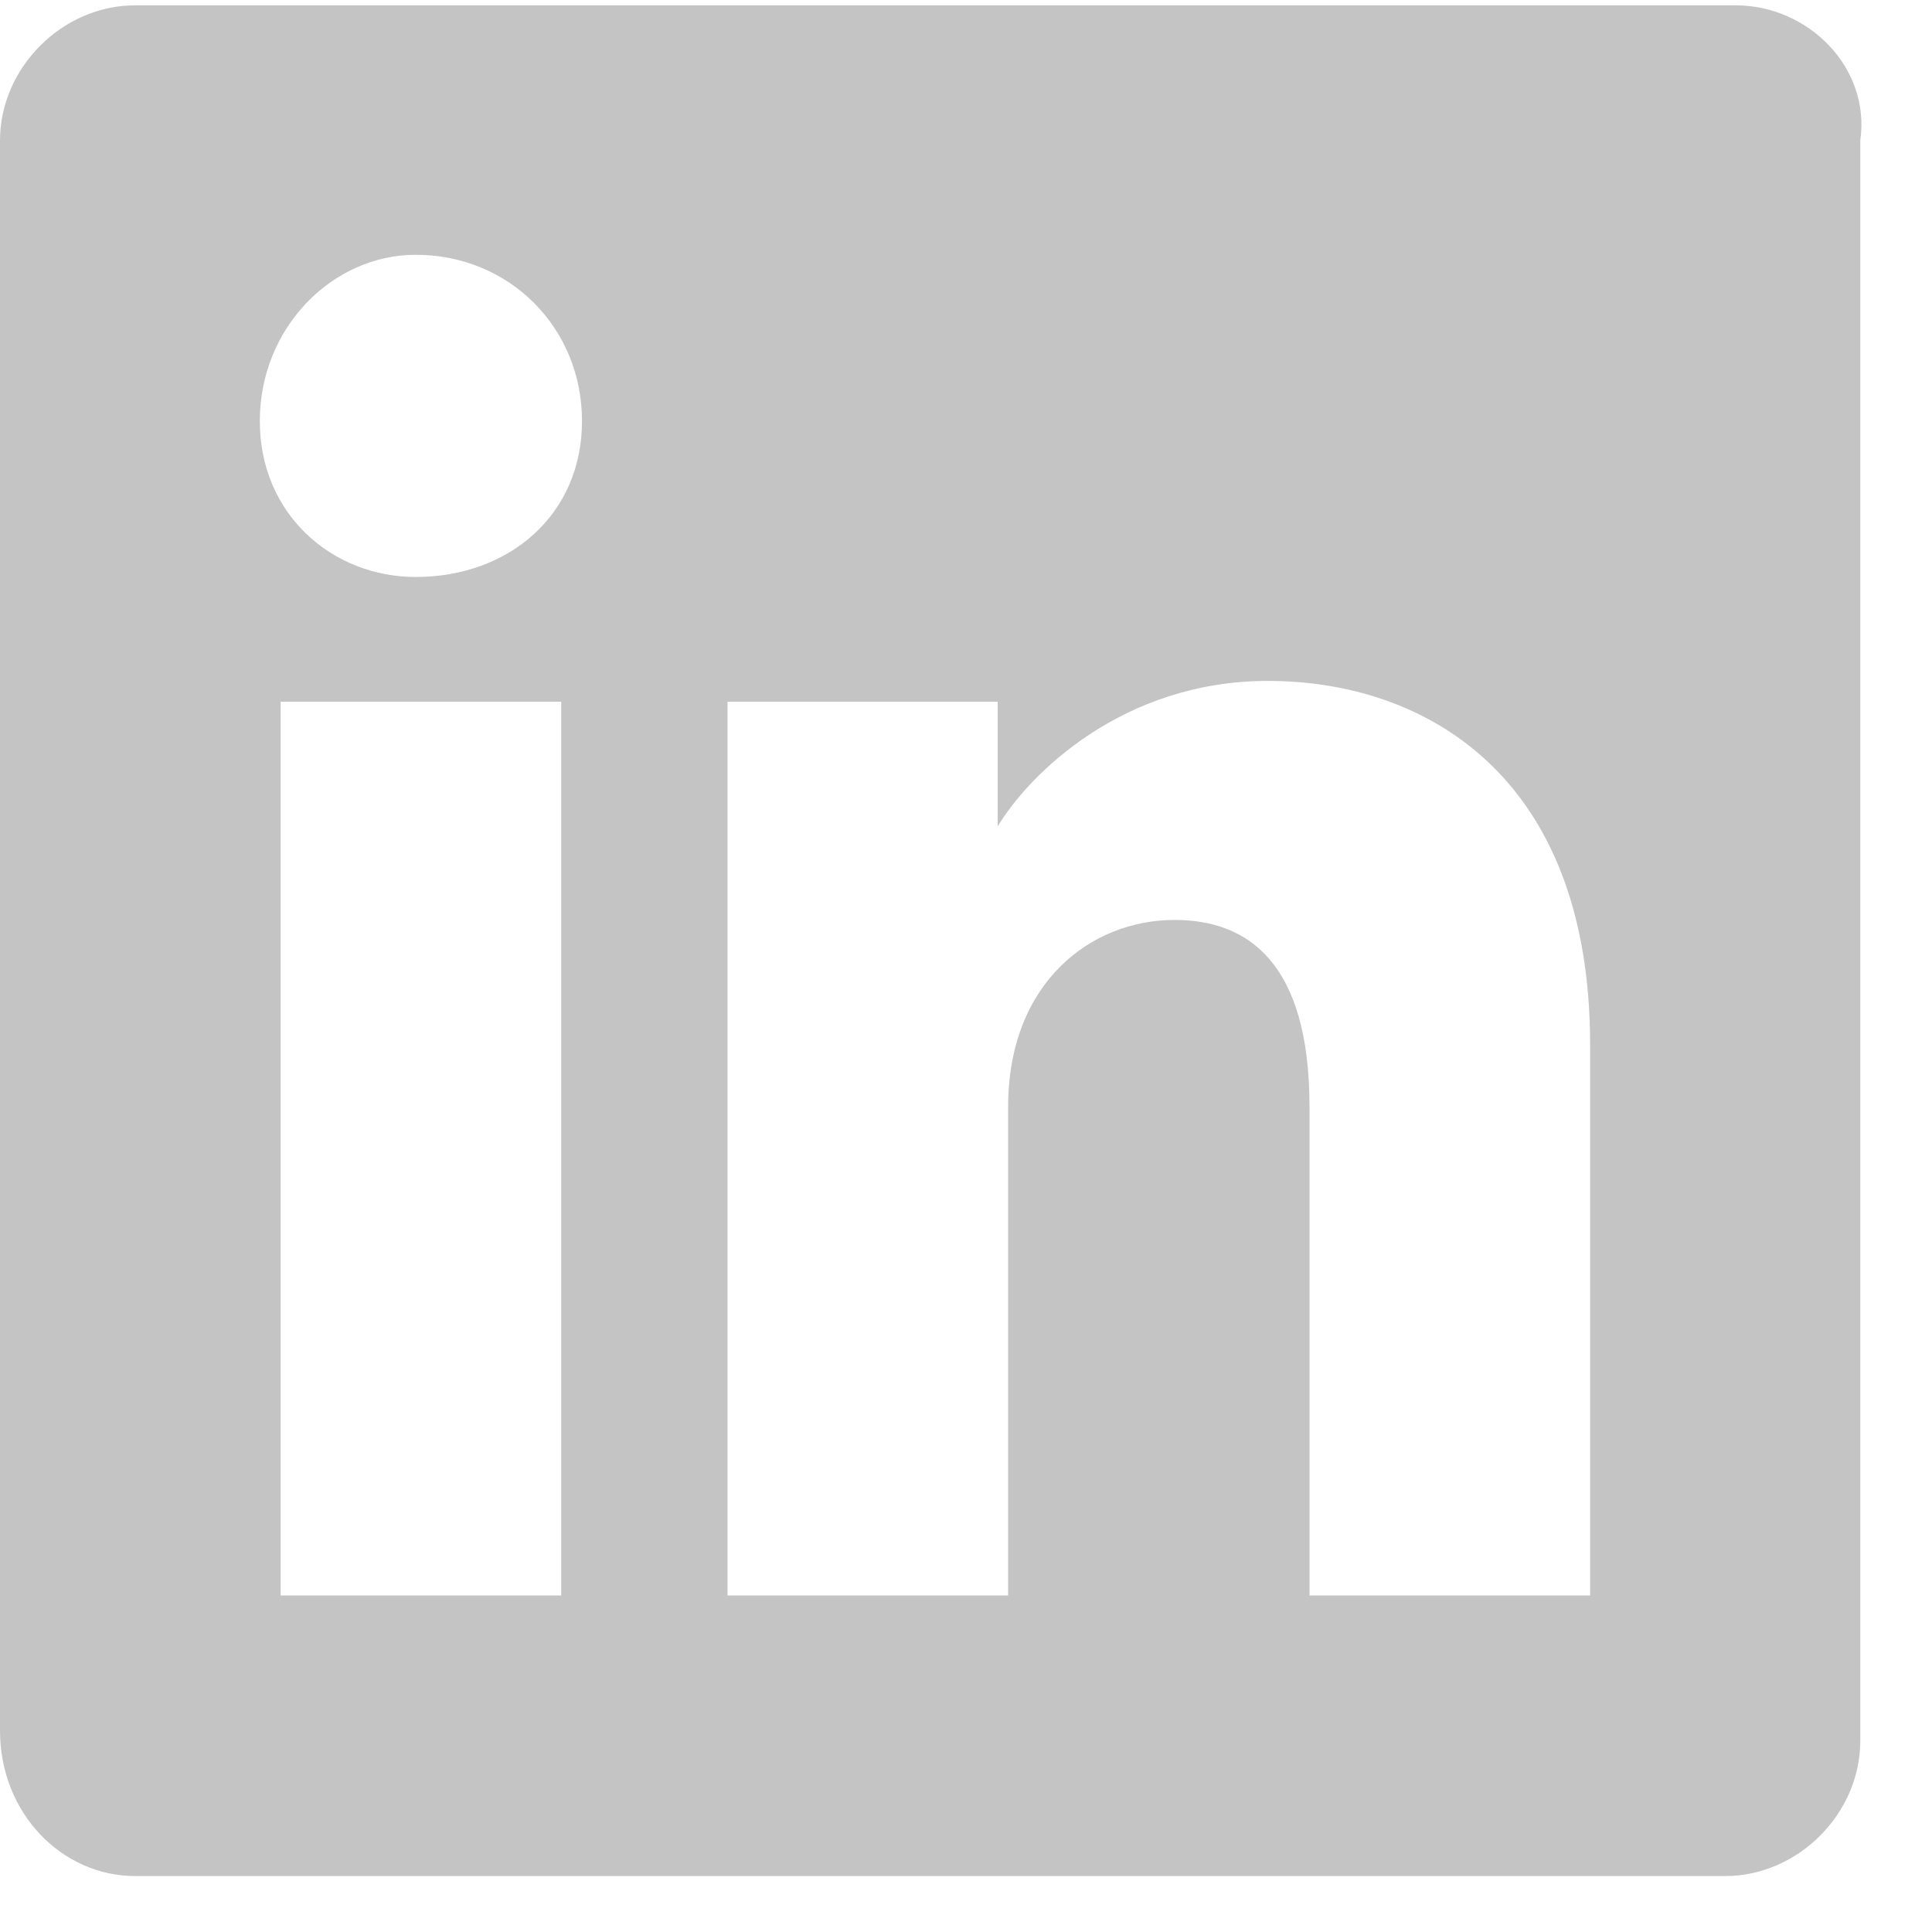 <svg width="25" height="25" viewBox="0 0 25 25" fill="none" xmlns="http://www.w3.org/2000/svg">
<path d="M22.459 0.069H1.748C0.807 0.069 0 0.876 0 1.818V22.393C0 23.469 0.807 24.276 1.748 24.276H22.324C23.265 24.276 24.072 23.469 24.072 22.528V1.818C24.207 0.876 23.4 0.069 22.459 0.069ZM7.262 20.645H3.631V9.08H7.262V20.645ZM5.379 7.466C4.303 7.466 3.362 6.659 3.362 5.449C3.362 4.238 4.303 3.297 5.379 3.297C6.59 3.297 7.531 4.238 7.531 5.449C7.531 6.659 6.59 7.466 5.379 7.466ZM20.576 20.645H16.945V14.325C16.945 12.442 16.138 11.904 15.197 11.904C14.121 11.904 13.045 12.711 13.045 14.325V20.645H9.414V9.08H12.91V10.694C13.314 10.021 14.524 8.811 16.407 8.811C18.424 8.811 20.576 10.021 20.576 13.518V20.645Z" fill="#C4C4C4"/>
</svg>
